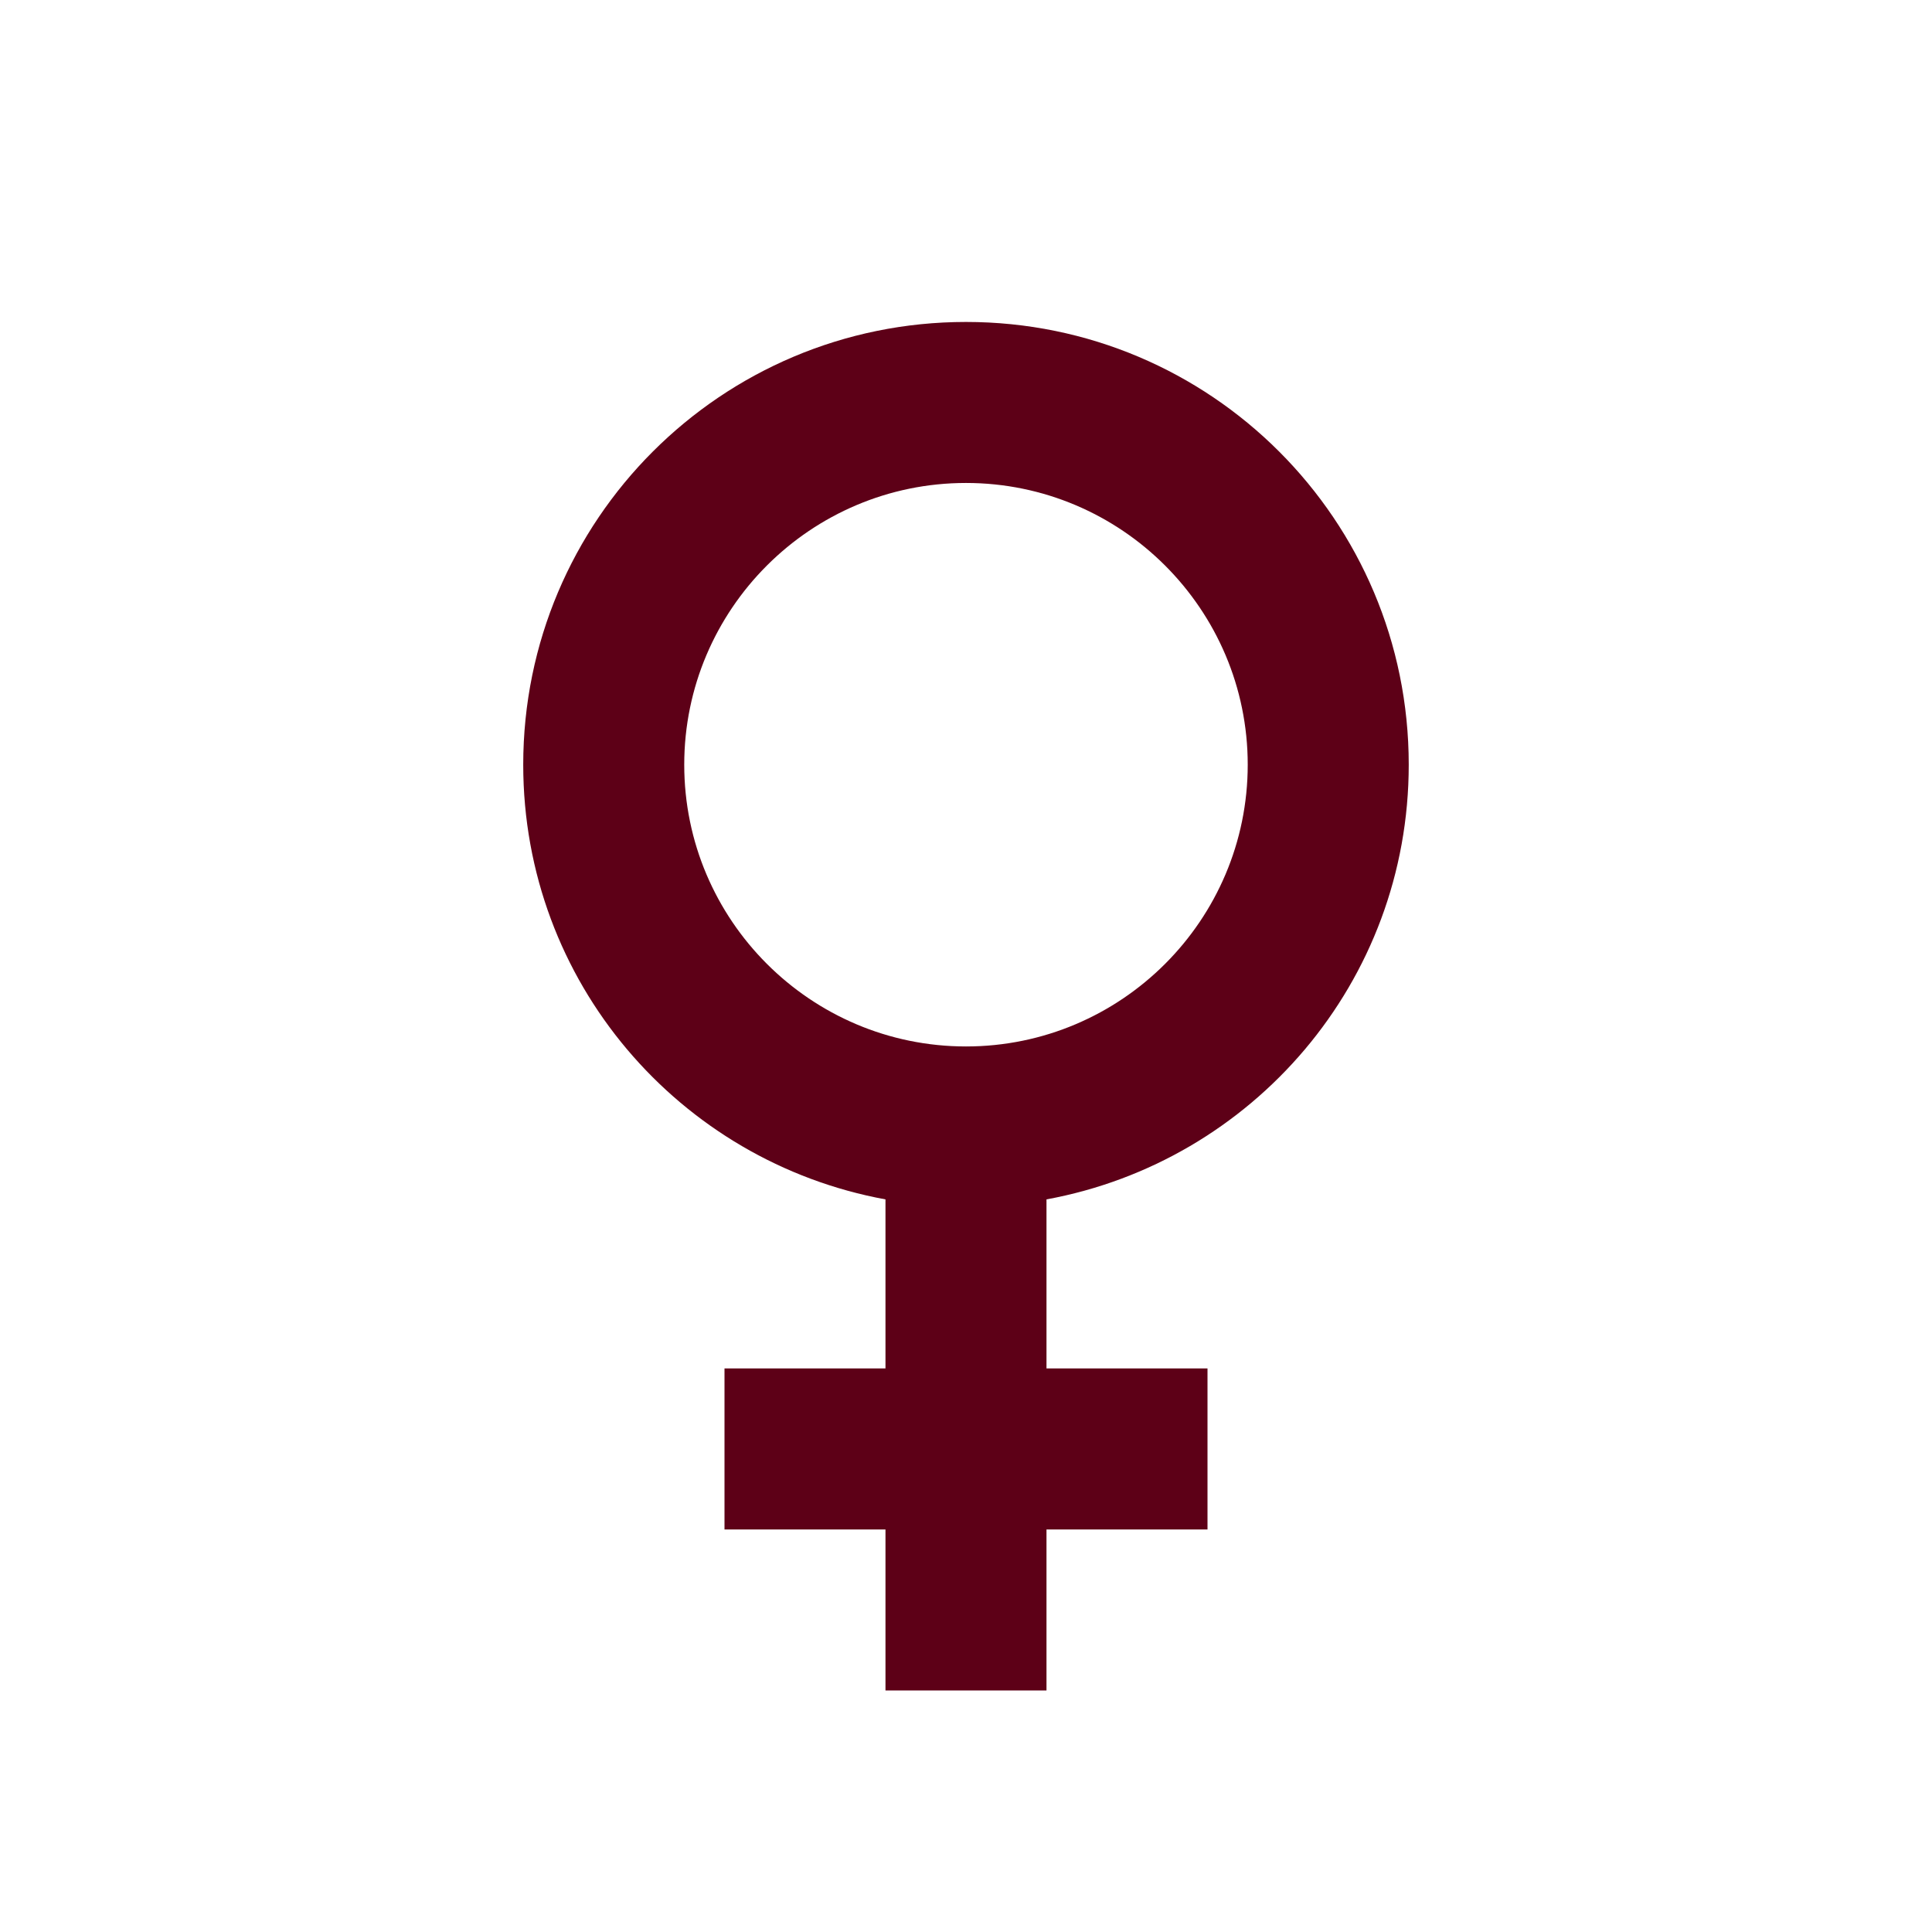 <?xml version="1.0" encoding="UTF-8"?>
<svg xmlns="http://www.w3.org/2000/svg" width="56" height="56" viewBox="0 0 56 56" fill="none">
  <path d="M40.833 22.165C40.833 15.072 35.093 9.332 28 9.332C20.907 9.332 15.166 15.072 15.166 22.165C15.166 28.465 19.693 33.669 25.666 34.765V39.665H21V44.332H25.666V48.999H30.333V44.332H35V39.665H30.333V34.765C36.306 33.669 40.833 28.465 40.833 22.165ZM19.833 22.165C19.833 17.662 23.497 13.999 28 13.999C32.503 13.999 36.166 17.662 36.166 22.165C36.166 26.669 32.503 30.332 28 30.332C23.497 30.332 19.833 26.669 19.833 22.165Z" fill="#5D0017"></path>
</svg>
